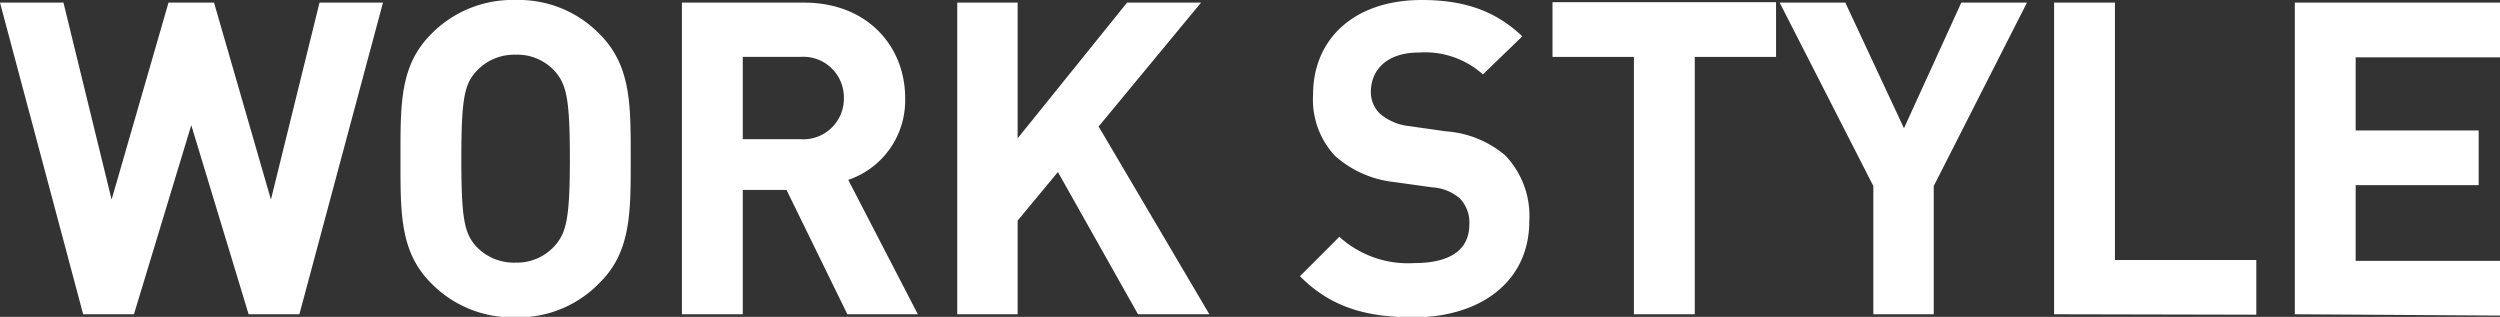 <svg xmlns="http://www.w3.org/2000/svg" width="228.47" height="28.96" viewBox="0 0 228.47 28.96"><rect x="0" y="0" width="228.47" height="28.96" fill="#333333" stroke="none"/><defs><style>.cls-1{fill:#fff;}</style></defs><title>workstyle-title</title><g id="レイヤー_2" data-name="レイヤー 2"><g id="design"><path class="cls-1" d="M27.36,28.72H22.72L17.48,11.44,12.24,28.72H7.6L0,.24H5.8l4.4,18,5.2-18h4.16l5.2,18L29.2.24H35Z"/><path class="cls-1" d="M54.8,25.84A10.3,10.3,0,0,1,47.12,29a10.39,10.39,0,0,1-7.72-3.12C36.52,23,36.6,19.4,36.6,14.48S36.52,6,39.4,3.12A10.39,10.39,0,0,1,47.12,0,10.3,10.3,0,0,1,54.8,3.12C57.68,6,57.64,9.56,57.64,14.48S57.68,23,54.8,25.84ZM50.68,6.48A4.62,4.62,0,0,0,47.12,5a4.71,4.71,0,0,0-3.6,1.52c-1.08,1.2-1.36,2.52-1.36,8s.28,6.8,1.36,8A4.71,4.71,0,0,0,47.12,24a4.62,4.62,0,0,0,3.56-1.52c1.08-1.2,1.4-2.52,1.4-8S51.76,7.68,50.68,6.48Z"/><path class="cls-1" d="M77.44,28.72,71.88,17.36h-4V28.72H62.32V.24H73.48c5.8,0,9.24,4,9.24,8.72a7.67,7.67,0,0,1-5.2,7.48l6.36,12.28ZM73.12,5.2H67.88v7.52h5.24a3.71,3.71,0,0,0,4-3.76A3.71,3.71,0,0,0,73.12,5.2Z"/><path class="cls-1" d="M104,28.72l-7.32-13L93,20.16v8.56H87.48V.24H93v12.4l10-12.4h6.76L100.4,11.56l10.12,17.16Z"/><path class="cls-1" d="M129.2,29c-4.32,0-7.6-.92-10.4-3.76l3.6-3.6a9.32,9.32,0,0,0,6.88,2.4c3.28,0,5-1.24,5-3.52a3.17,3.17,0,0,0-.88-2.4,4.24,4.24,0,0,0-2.52-1l-3.44-.48A9.66,9.66,0,0,1,122,14.24a7.53,7.53,0,0,1-2-5.6c0-5.08,3.76-8.64,9.92-8.64,3.92,0,6.76,1,9.2,3.32L135.52,6.8a7.93,7.93,0,0,0-5.84-2c-3,0-4.4,1.64-4.4,3.6a2.75,2.75,0,0,0,.84,2,4.9,4.9,0,0,0,2.64,1.12l3.36.48a9.42,9.42,0,0,1,5.44,2.2,8,8,0,0,1,2.2,6C139.76,25.84,135.16,29,129.2,29Z"/><path class="cls-1" d="M154.88,5.2V28.72h-5.56V5.2h-7.44v-5h20.43v5Z"/><path class="cls-1" d="M176.72,17V28.72H171.2V17L162.64.24h6L174,11.72,179.24.24h6Z"/><path class="cls-1" d="M187.72,28.72V.24h5.56V23.76H206.2v5Z"/><path class="cls-1" d="M209.72,28.72V.24h18.75v5H215.28v6.68h11.24v5H215.28v6.92h13.19v5Z"/></g></g></svg>